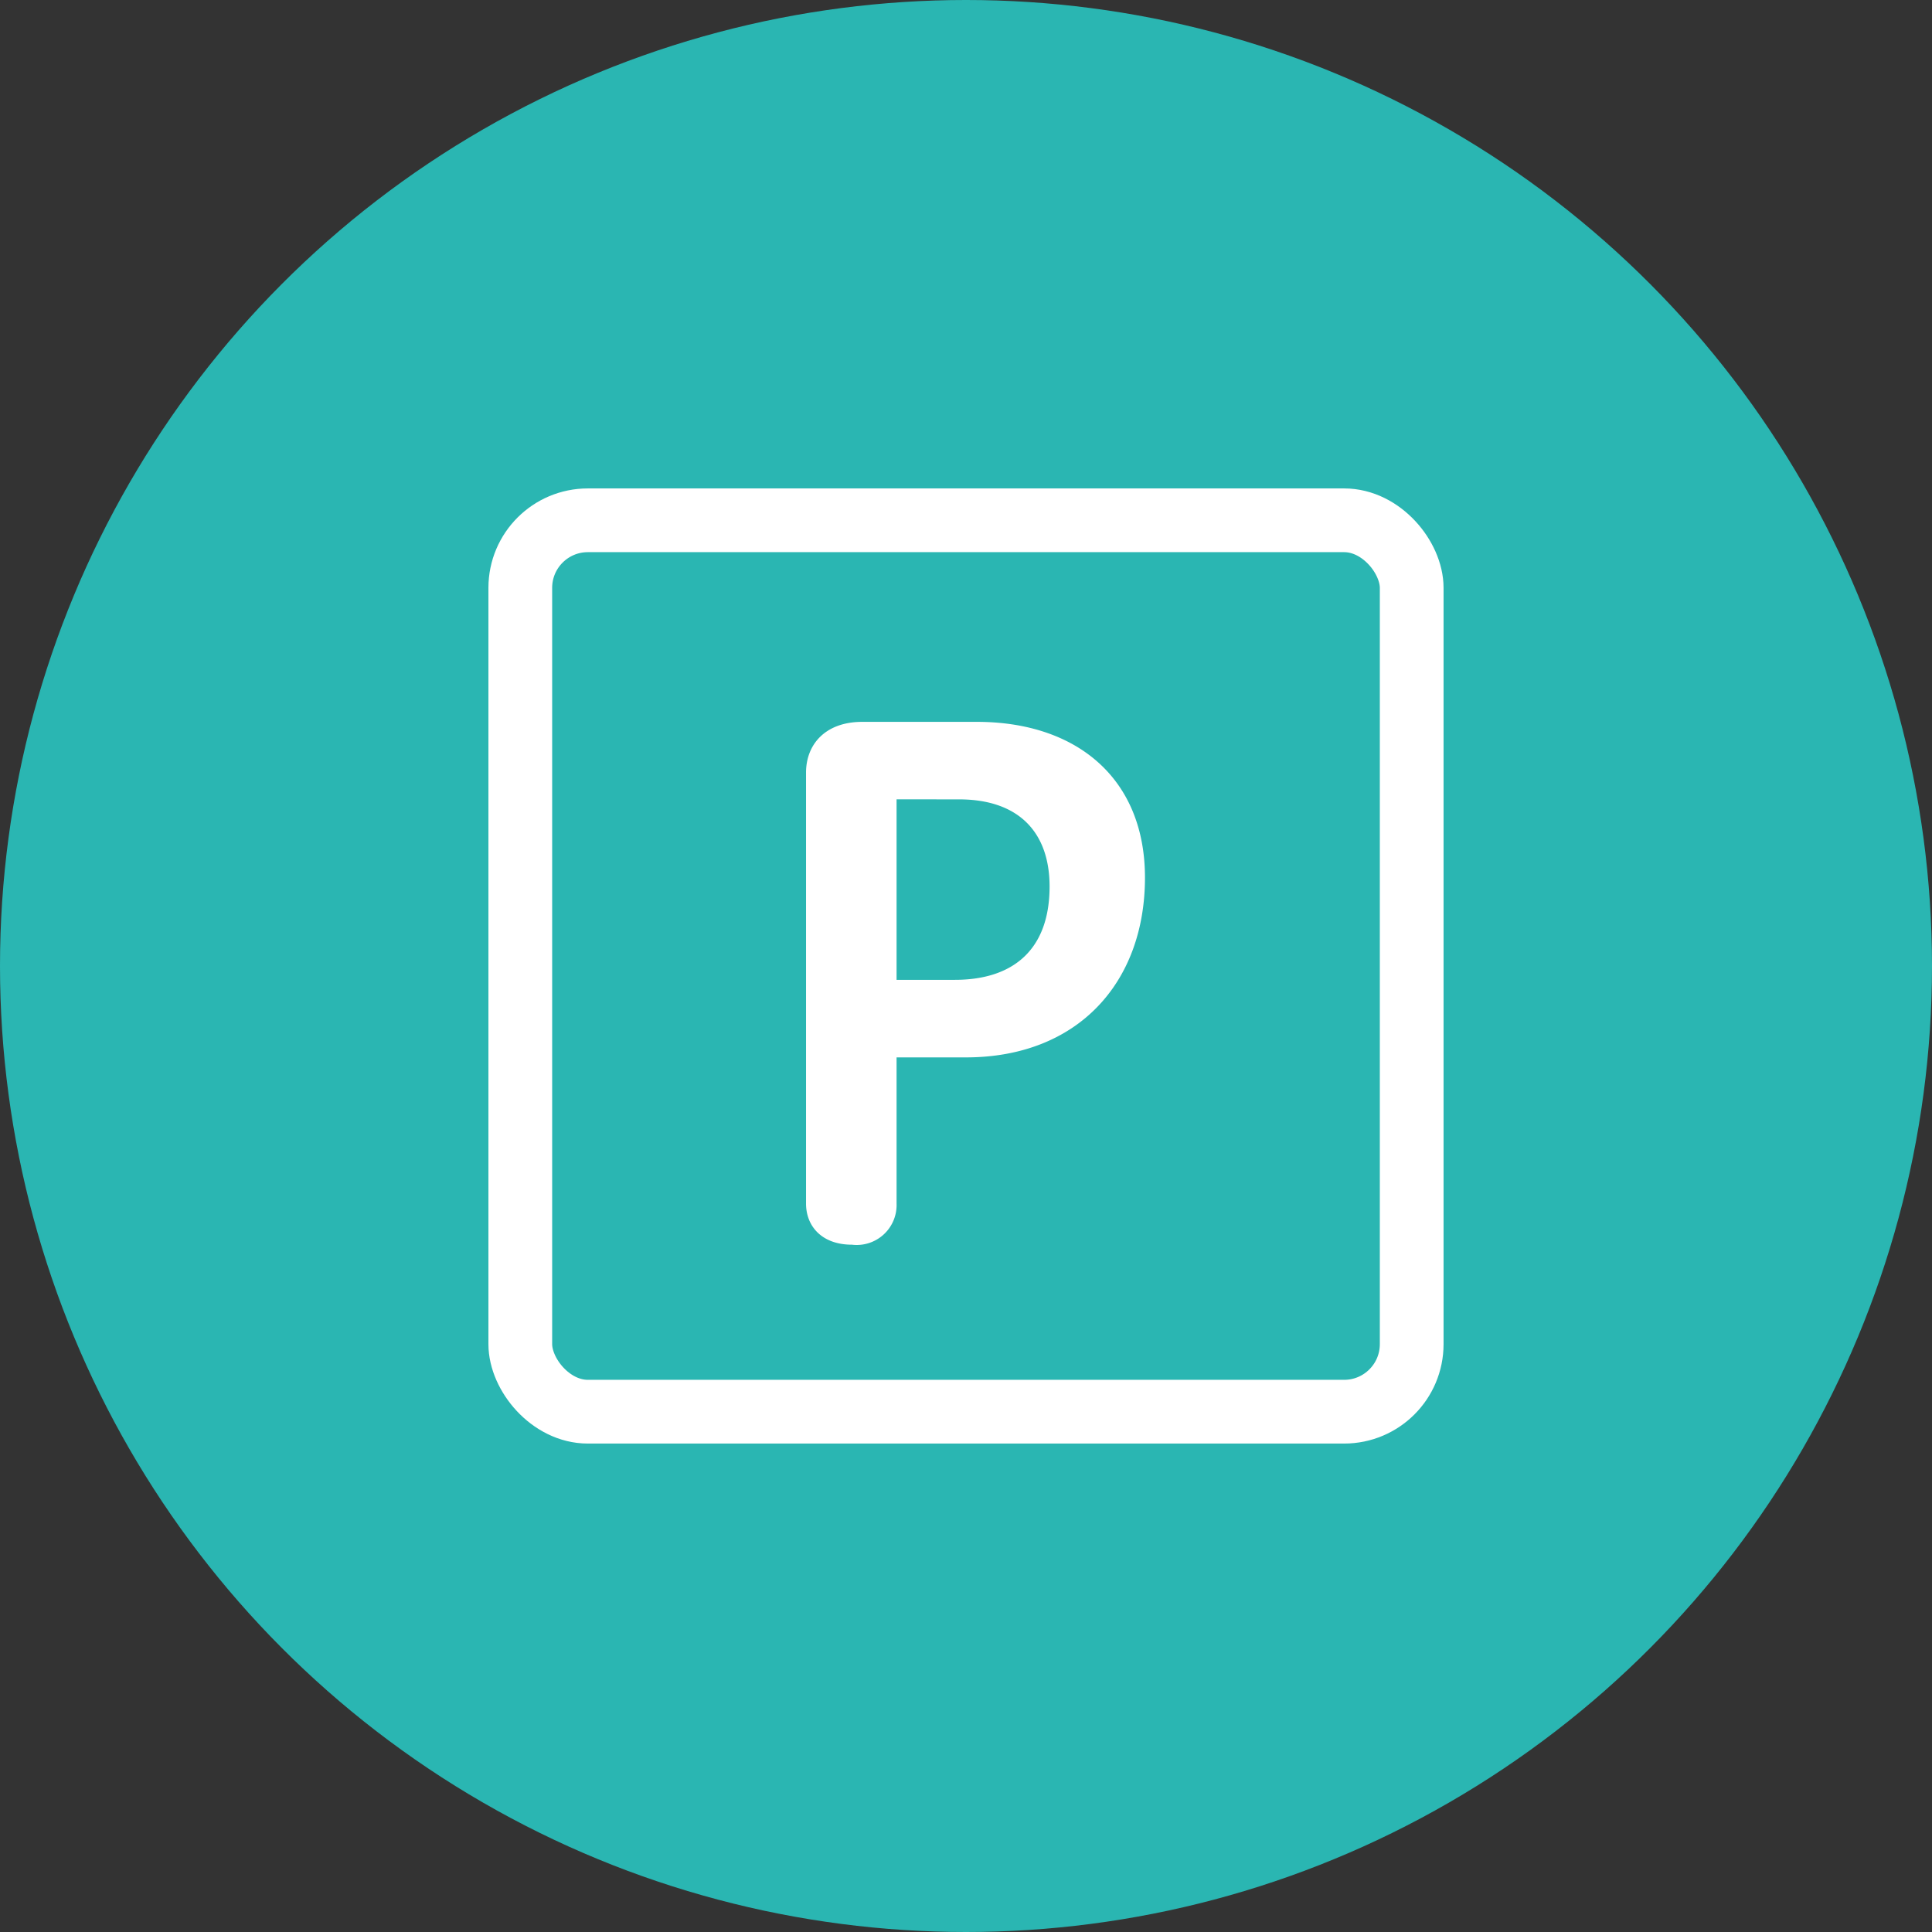 <svg xmlns="http://www.w3.org/2000/svg" width="142.992" height="142.992" viewBox="0 0 142.992 142.992"><rect x="0" y="0" width="142.992" height="142.992" fill="#333333" stroke="none"/><defs><style>.a{fill:#2ab6b2;}.b{fill:none;stroke:#fff;stroke-linejoin:round;stroke-width:4.717px;}.c{fill:#fff;}</style></defs><title>アセット 169</title><circle class="a" cx="71.496" cy="71.496" r="71.496"/><rect class="b" x="38.508" y="38.508" width="65.975" height="65.975" rx="5" ry="5"/><path class="c" d="M66.357,78.26V89.077a2.952,2.952,0,0,1-3.3,3.046c-2.235,0-3.4-1.371-3.4-3.046V57.183c0-2.082,1.422-3.757,4.164-3.757H72.3c7.364,0,12.442,4.164,12.442,11.527,0,7.771-4.977,13.307-13.255,13.307Zm0-19.1V72.52h4.316c4.368,0,7.009-2.285,7.009-6.906,0-4.013-2.285-6.45-6.7-6.45Z"/></svg>